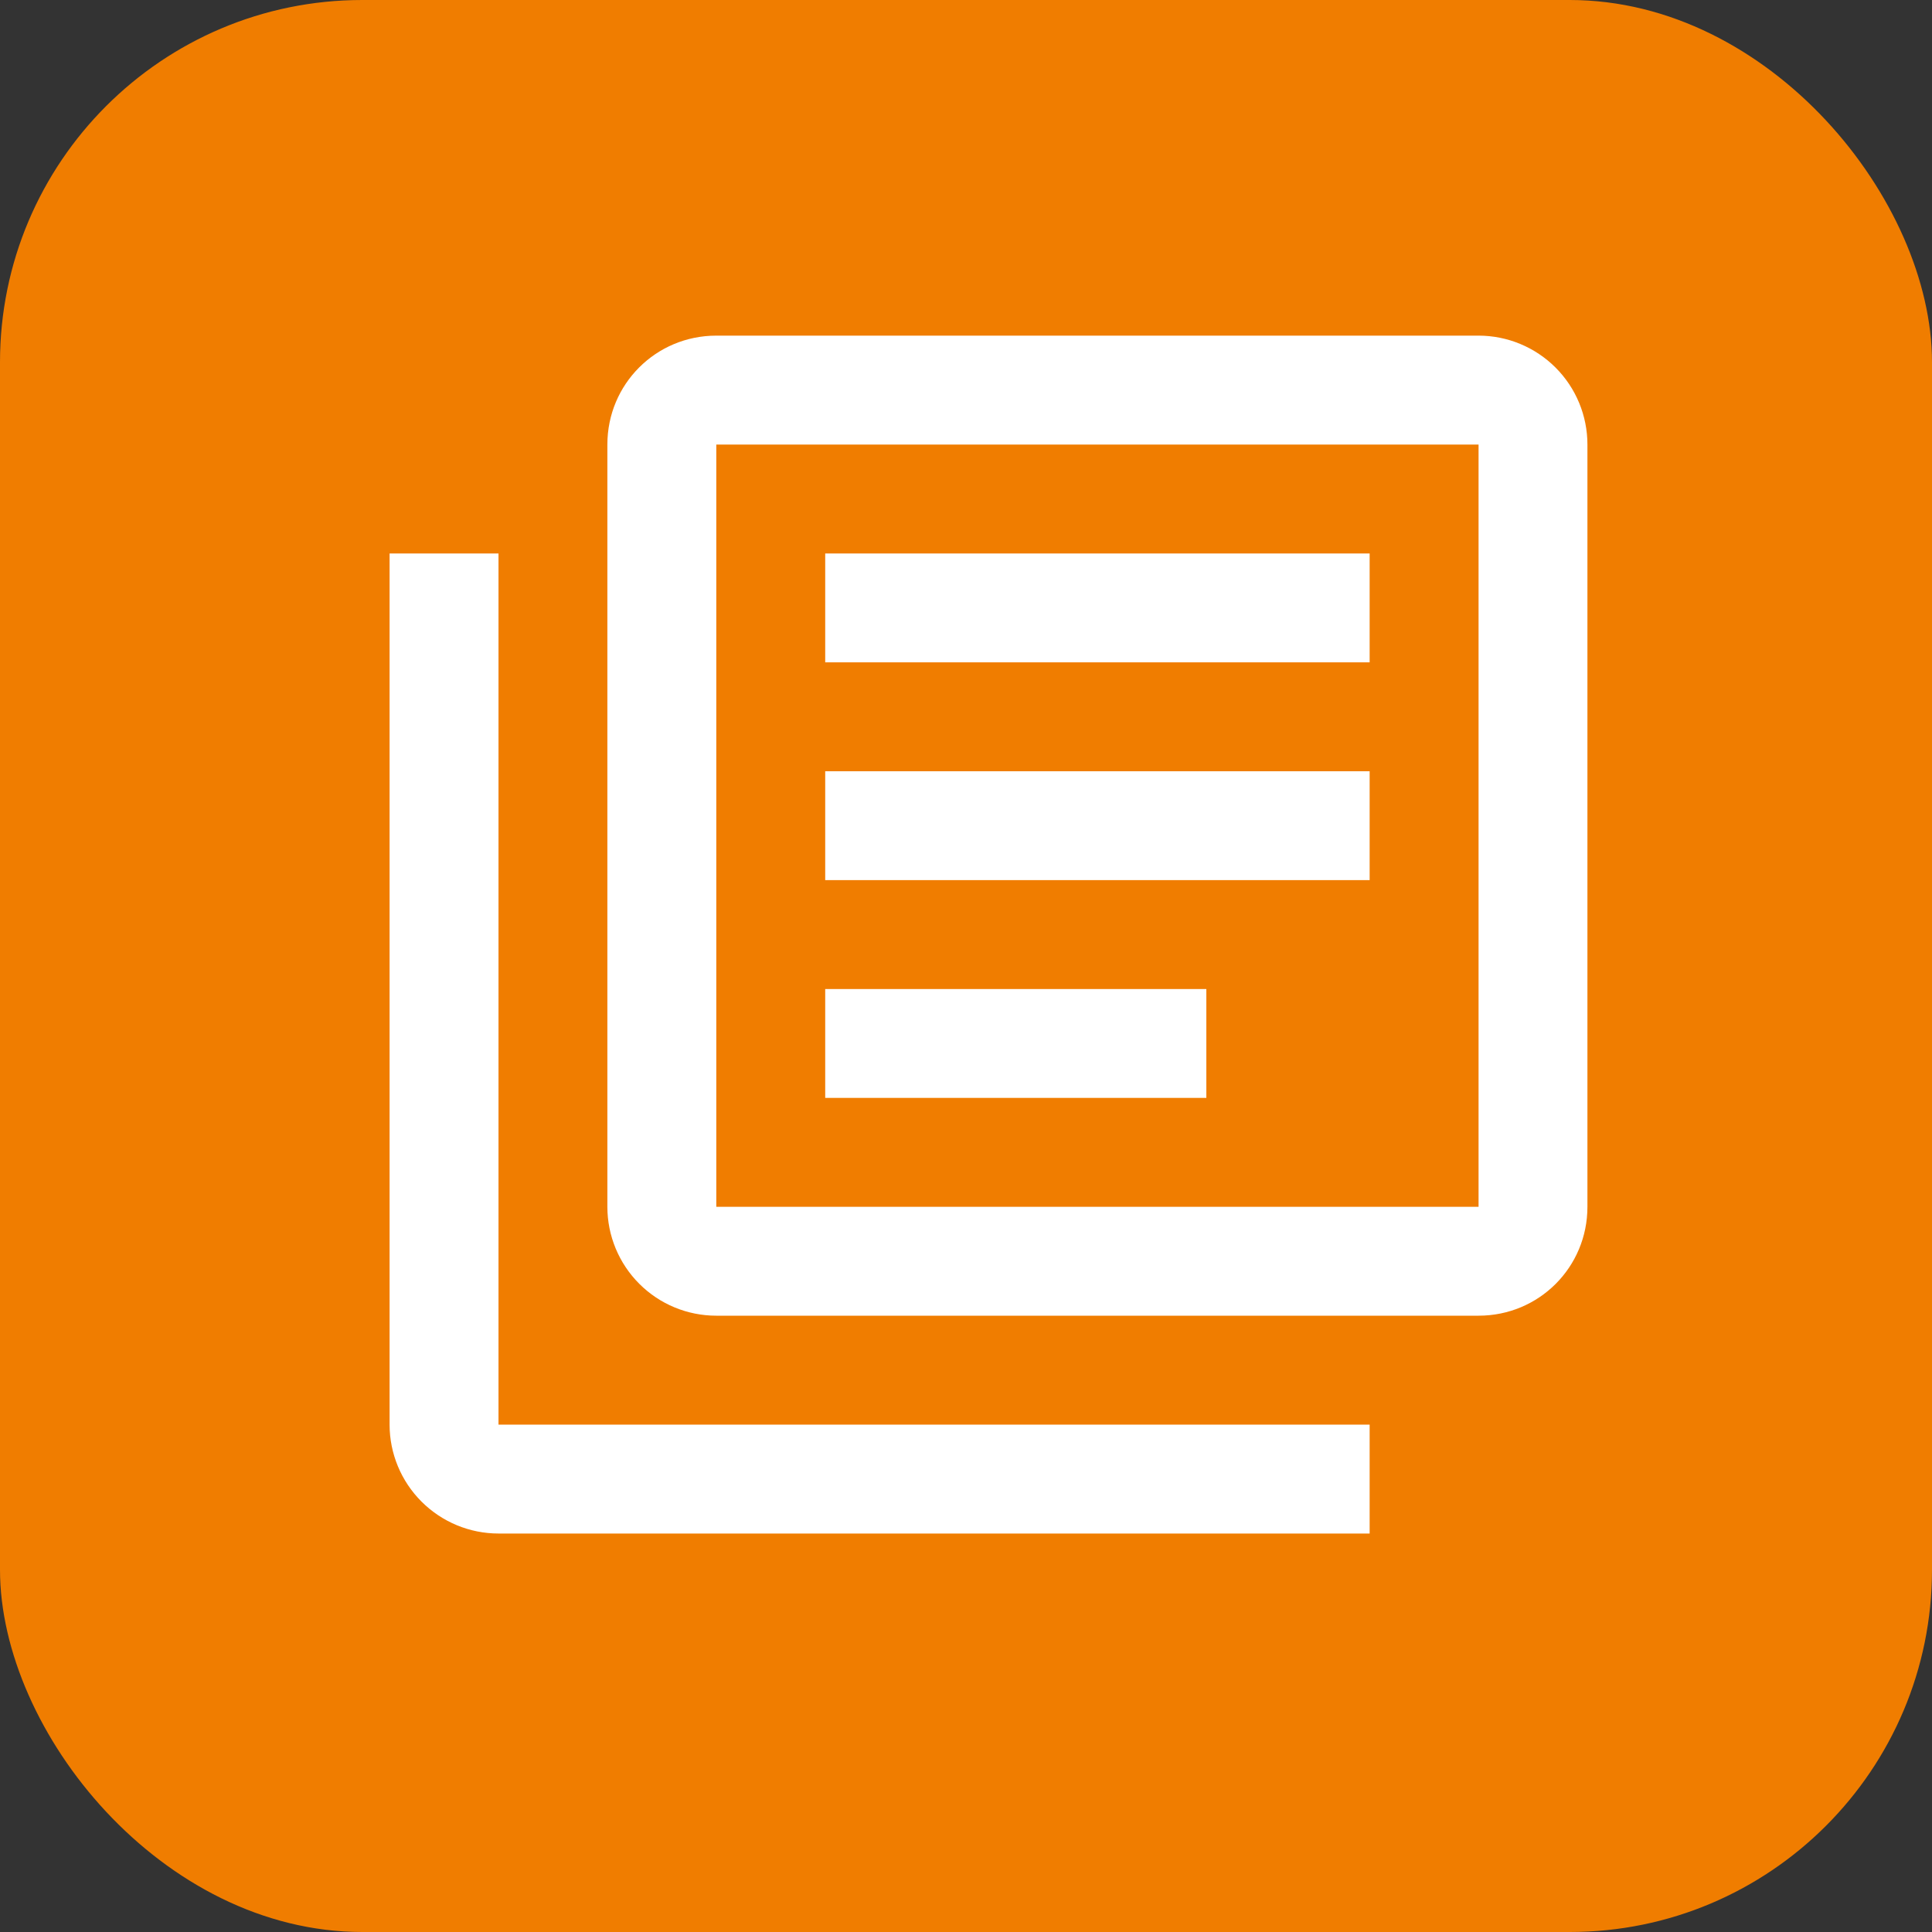 <svg width="40" height="40" viewBox="0 0 40 40" fill="none" xmlns="http://www.w3.org/2000/svg">
<rect x="0" y="0" width="40" height="40" fill="#333333" stroke="none"/>
<rect width="40" height="40" rx="7.5" fill="#F07D00"/>
<path d="M24.976 22.731H17.085V20.477H24.976V22.731ZM28.357 18.222H17.085V15.968H28.357V18.222ZM28.357 13.713H17.085V11.459H28.357V13.713ZM10.321 11.459V29.495H28.357V31.75H10.321C9.723 31.75 9.15 31.512 8.727 31.089C8.304 30.666 8.066 30.093 8.066 29.495V11.459H10.321ZM30.612 6.949C31.21 6.949 31.783 7.187 32.206 7.61C32.629 8.033 32.866 8.606 32.866 9.204V24.986C32.866 26.237 31.863 27.24 30.612 27.24H14.83C14.232 27.24 13.659 27.003 13.236 26.58C12.813 26.157 12.575 25.584 12.575 24.986V9.204C12.575 7.953 13.579 6.949 14.83 6.949H30.612ZM14.83 9.204V24.986H30.612V9.204H14.83Z" fill="white"/>
</svg>
